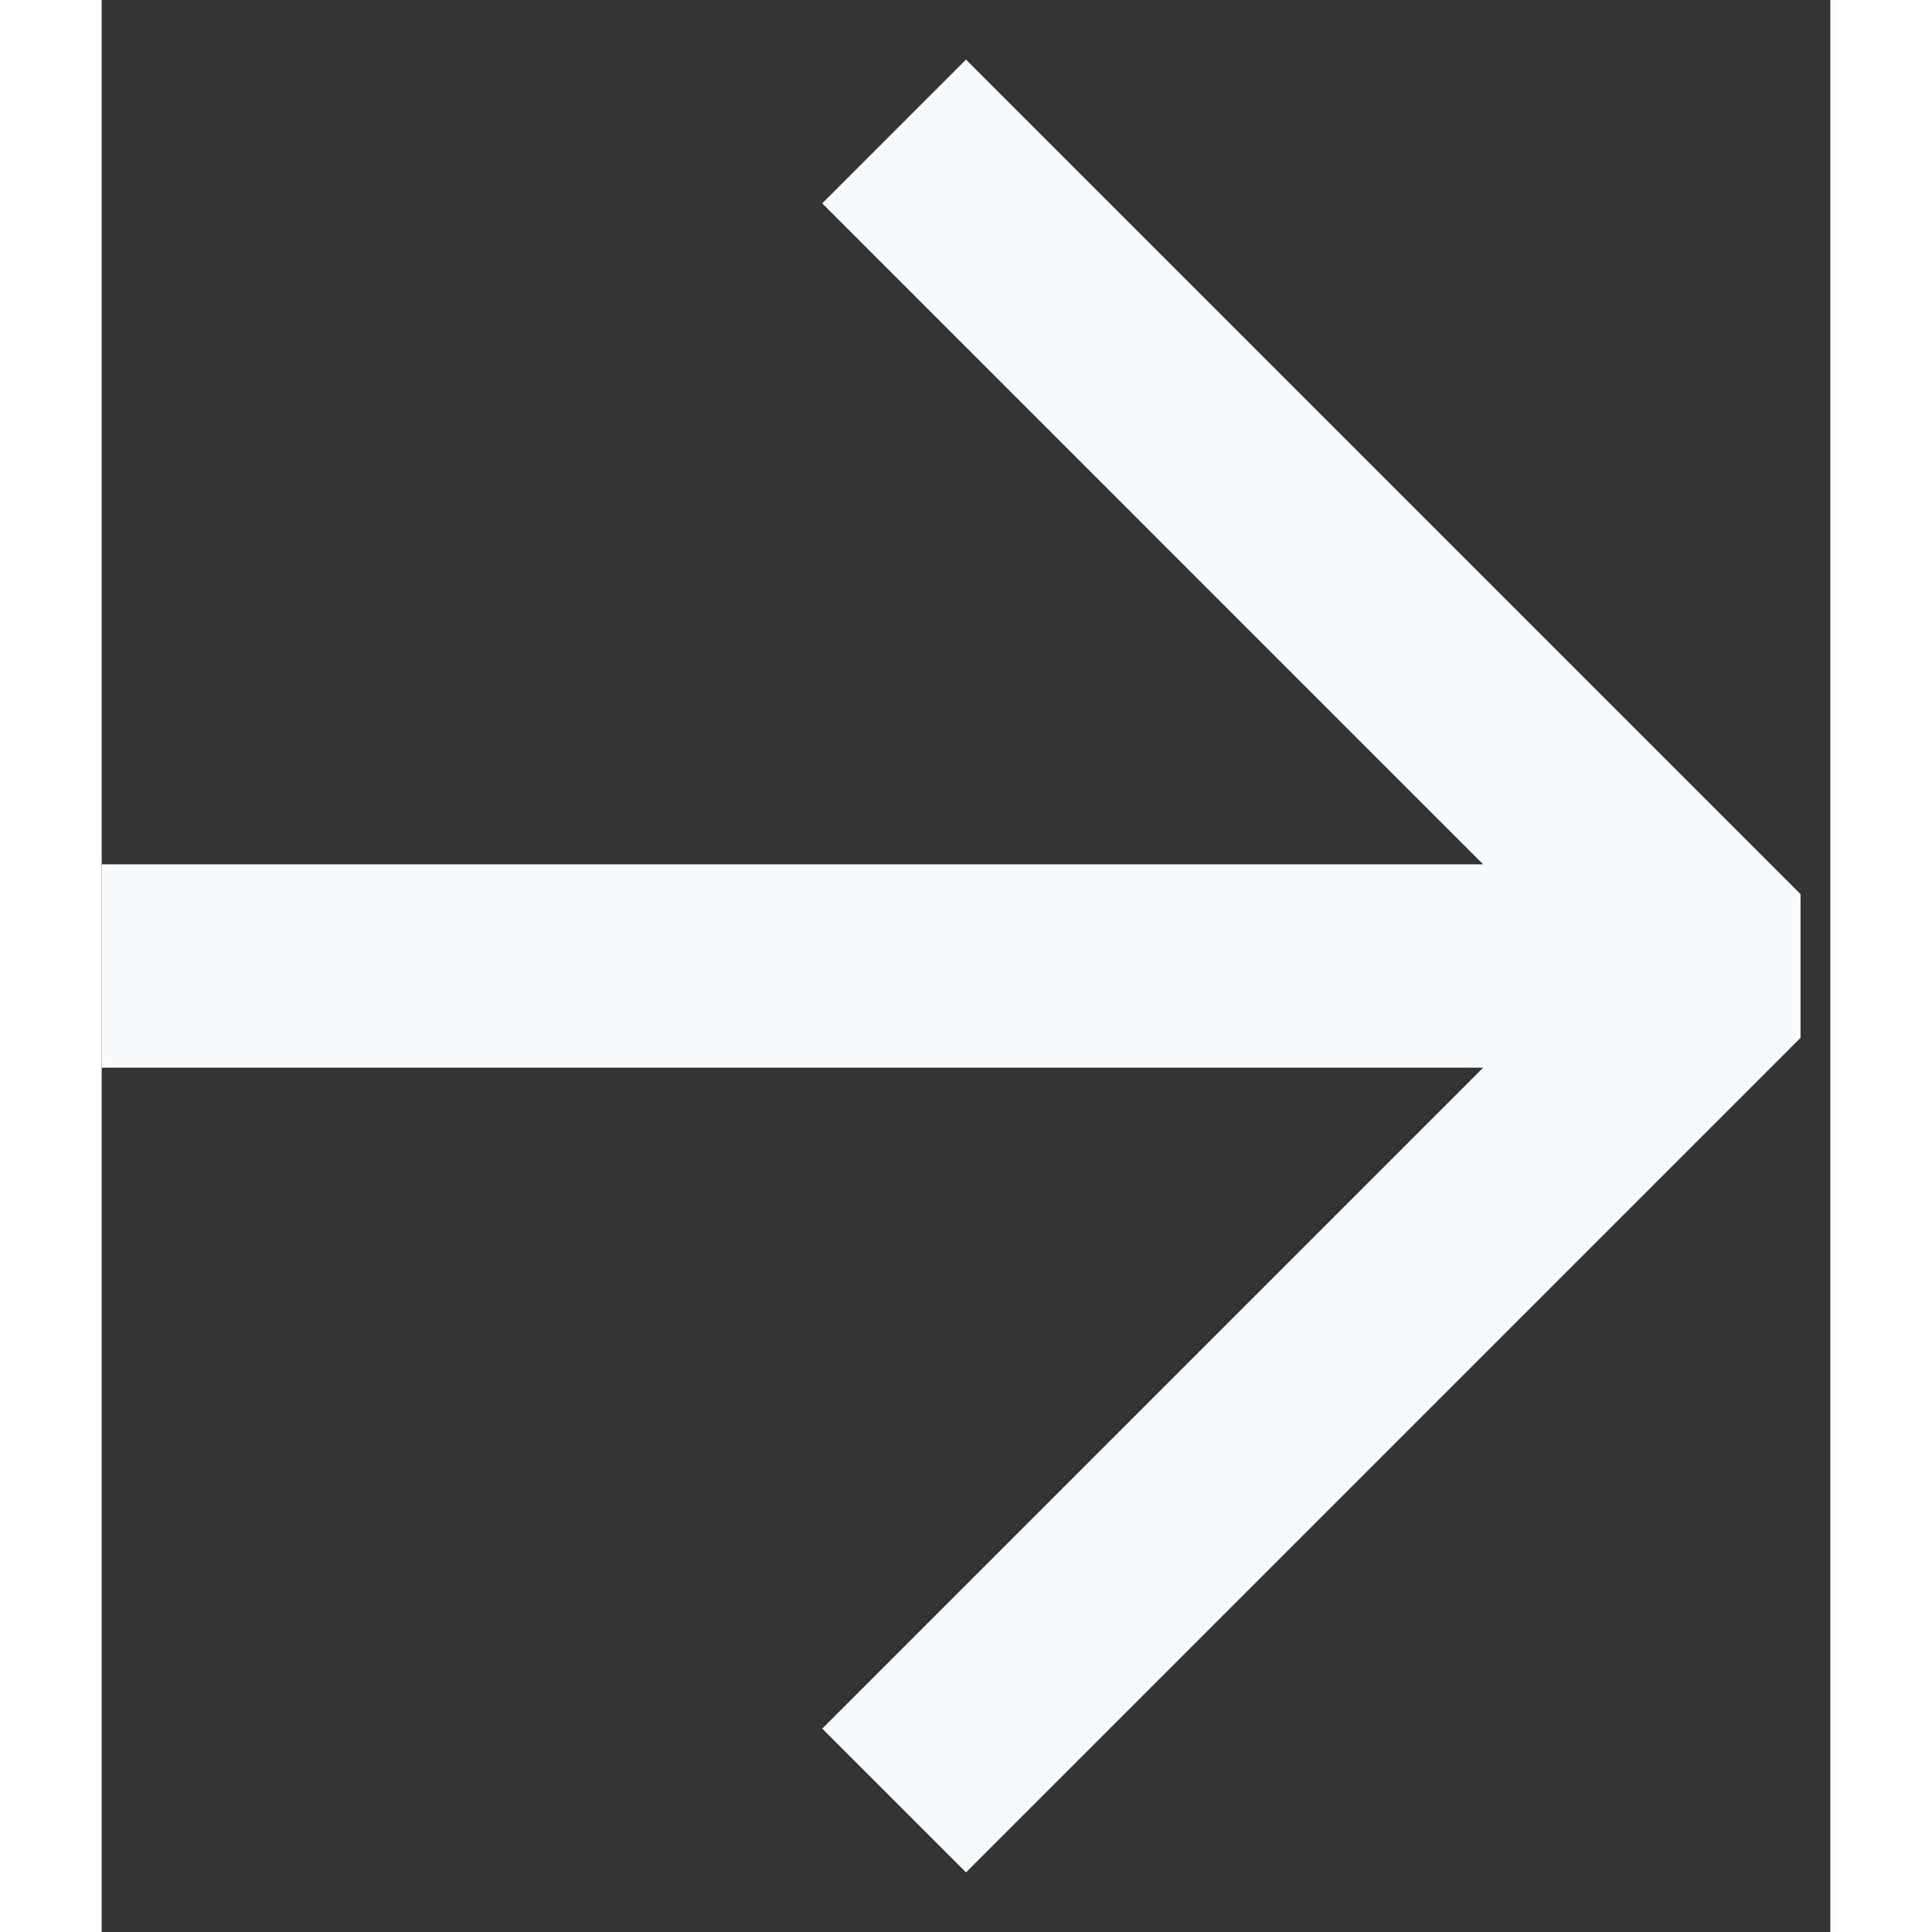 <svg width="17" height="17" viewBox="0 0 17 19" fill="none" xmlns="http://www.w3.org/2000/svg">
<rect x="0" y="0" width="17" height="19" fill="#333333" stroke="none"/>
<path fill-rule="evenodd" clip-rule="evenodd" d="M8.5 0.586L16.707 8.793V10.207L8.5 18.414L7.086 17L13.586 10.5H0V8.5H13.586L7.086 2L8.5 0.586Z" fill="#F8FAFC"/>
</svg>